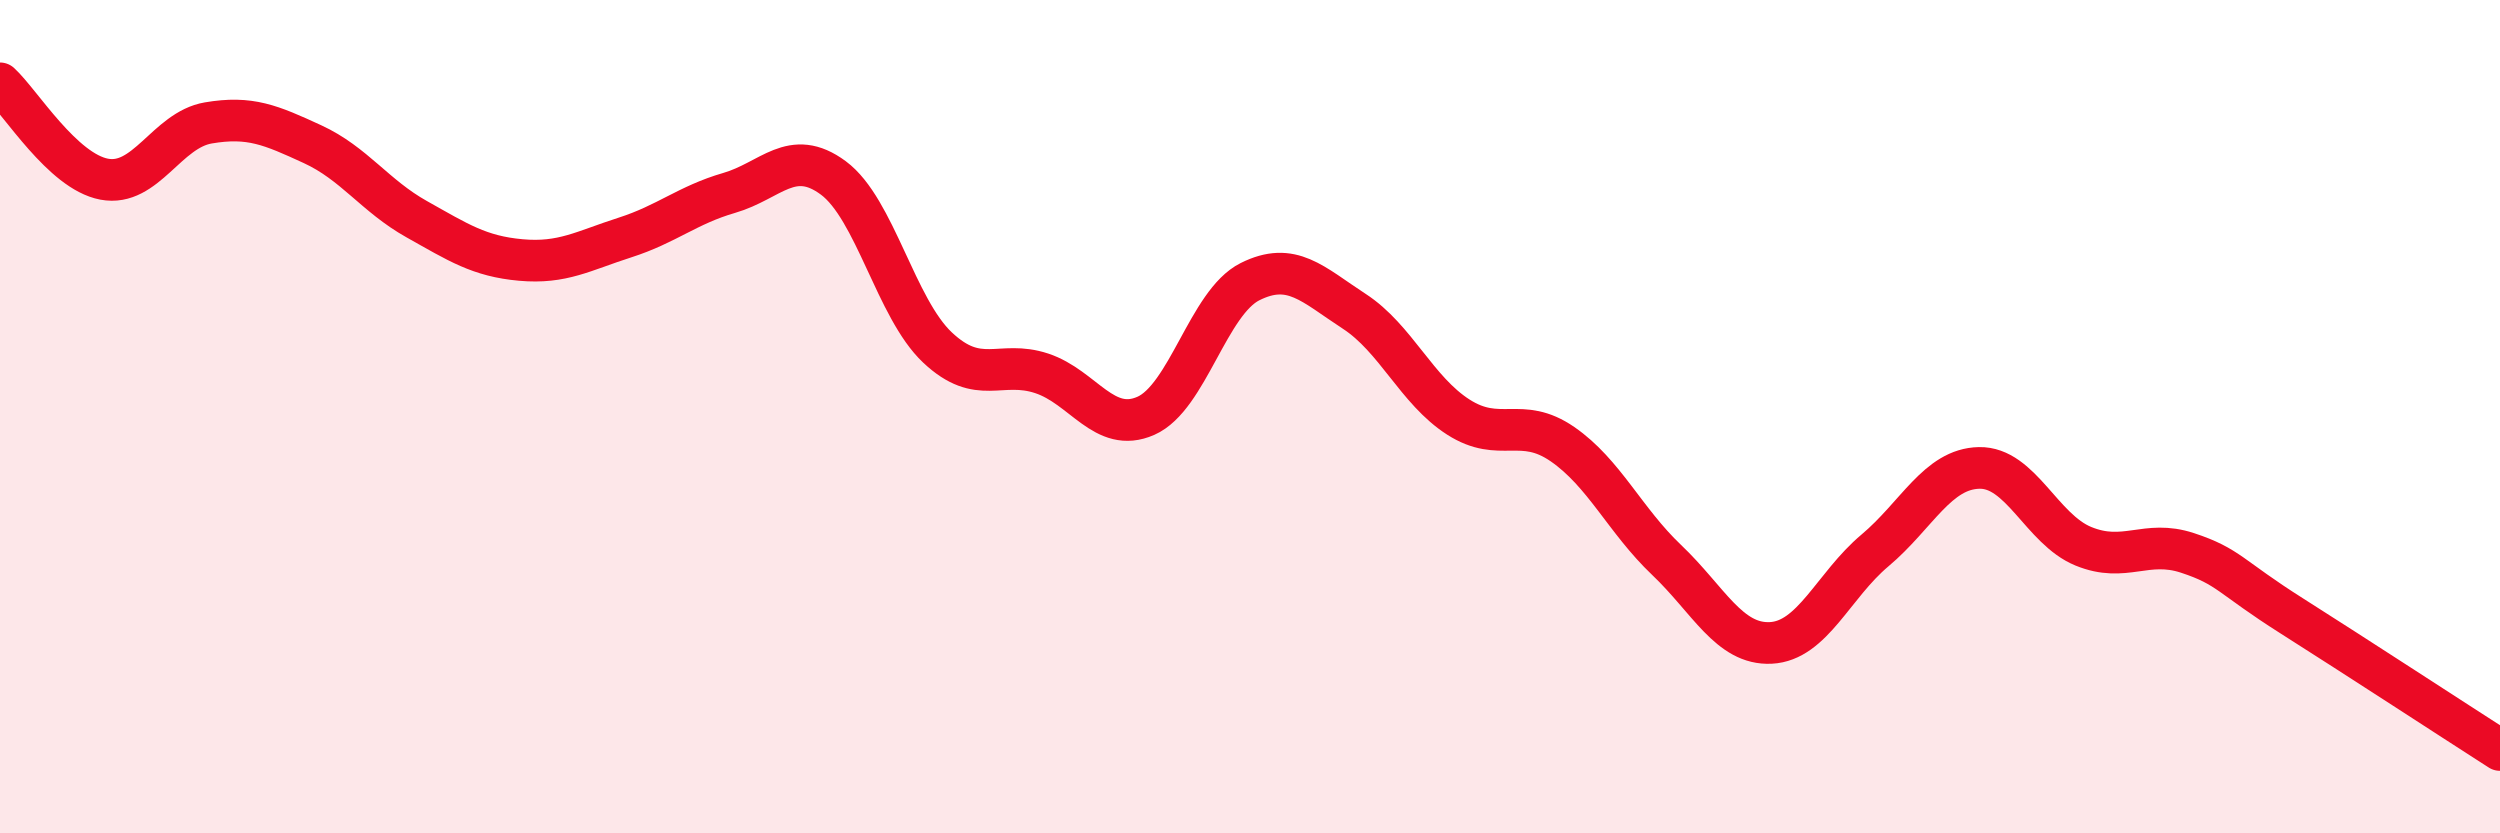 
    <svg width="60" height="20" viewBox="0 0 60 20" xmlns="http://www.w3.org/2000/svg">
      <path
        d="M 0,2 C 0.5,2.46 1.5,4.11 2.5,4.3 C 3.5,4.49 4,3.12 5,2.95 C 6,2.78 6.5,3 7.5,3.46 C 8.5,3.92 9,4.7 10,5.26 C 11,5.82 11.5,6.15 12.5,6.24 C 13.5,6.33 14,6.02 15,5.7 C 16,5.38 16.5,4.92 17.5,4.63 C 18.5,4.34 19,3.53 20,4.27 C 21,5.01 21.5,7.4 22.5,8.34 C 23.5,9.28 24,8.63 25,8.96 C 26,9.29 26.5,10.42 27.5,9.98 C 28.5,9.54 29,7.26 30,6.76 C 31,6.26 31.5,6.82 32.5,7.47 C 33.5,8.12 34,9.37 35,10.01 C 36,10.65 36.5,9.97 37.5,10.66 C 38.5,11.35 39,12.49 40,13.44 C 41,14.39 41.5,15.48 42.5,15.43 C 43.5,15.38 44,14.05 45,13.21 C 46,12.37 46.5,11.25 47.5,11.23 C 48.5,11.21 49,12.7 50,13.11 C 51,13.52 51.5,12.94 52.5,13.27 C 53.5,13.6 53.5,13.83 55,14.78 C 56.5,15.73 59,17.36 60,18L60 20L0 20Z"
        fill="#EB0A25"
        opacity="0.1"
        stroke-linecap="round"
        stroke-linejoin="round"
      />
      <path
        d="M 0,2 C 0.5,2.46 1.5,4.11 2.5,4.3 C 3.5,4.49 4,3.12 5,2.95 C 6,2.78 6.5,3 7.5,3.46 C 8.5,3.92 9,4.7 10,5.26 C 11,5.82 11.5,6.15 12.5,6.24 C 13.5,6.33 14,6.02 15,5.7 C 16,5.38 16.5,4.92 17.5,4.63 C 18.5,4.34 19,3.53 20,4.27 C 21,5.01 21.5,7.4 22.5,8.34 C 23.5,9.28 24,8.63 25,8.96 C 26,9.29 26.5,10.42 27.5,9.98 C 28.5,9.54 29,7.26 30,6.76 C 31,6.26 31.5,6.82 32.5,7.47 C 33.5,8.12 34,9.37 35,10.01 C 36,10.65 36.5,9.97 37.5,10.66 C 38.5,11.35 39,12.49 40,13.44 C 41,14.39 41.5,15.48 42.5,15.43 C 43.5,15.38 44,14.05 45,13.21 C 46,12.37 46.5,11.25 47.5,11.23 C 48.5,11.21 49,12.7 50,13.11 C 51,13.52 51.5,12.94 52.5,13.27 C 53.5,13.6 53.5,13.83 55,14.78 C 56.5,15.73 59,17.36 60,18"
        stroke="#EB0A25"
        stroke-width="1"
        fill="none"
        stroke-linecap="round"
        stroke-linejoin="round"
      />
    </svg>
  